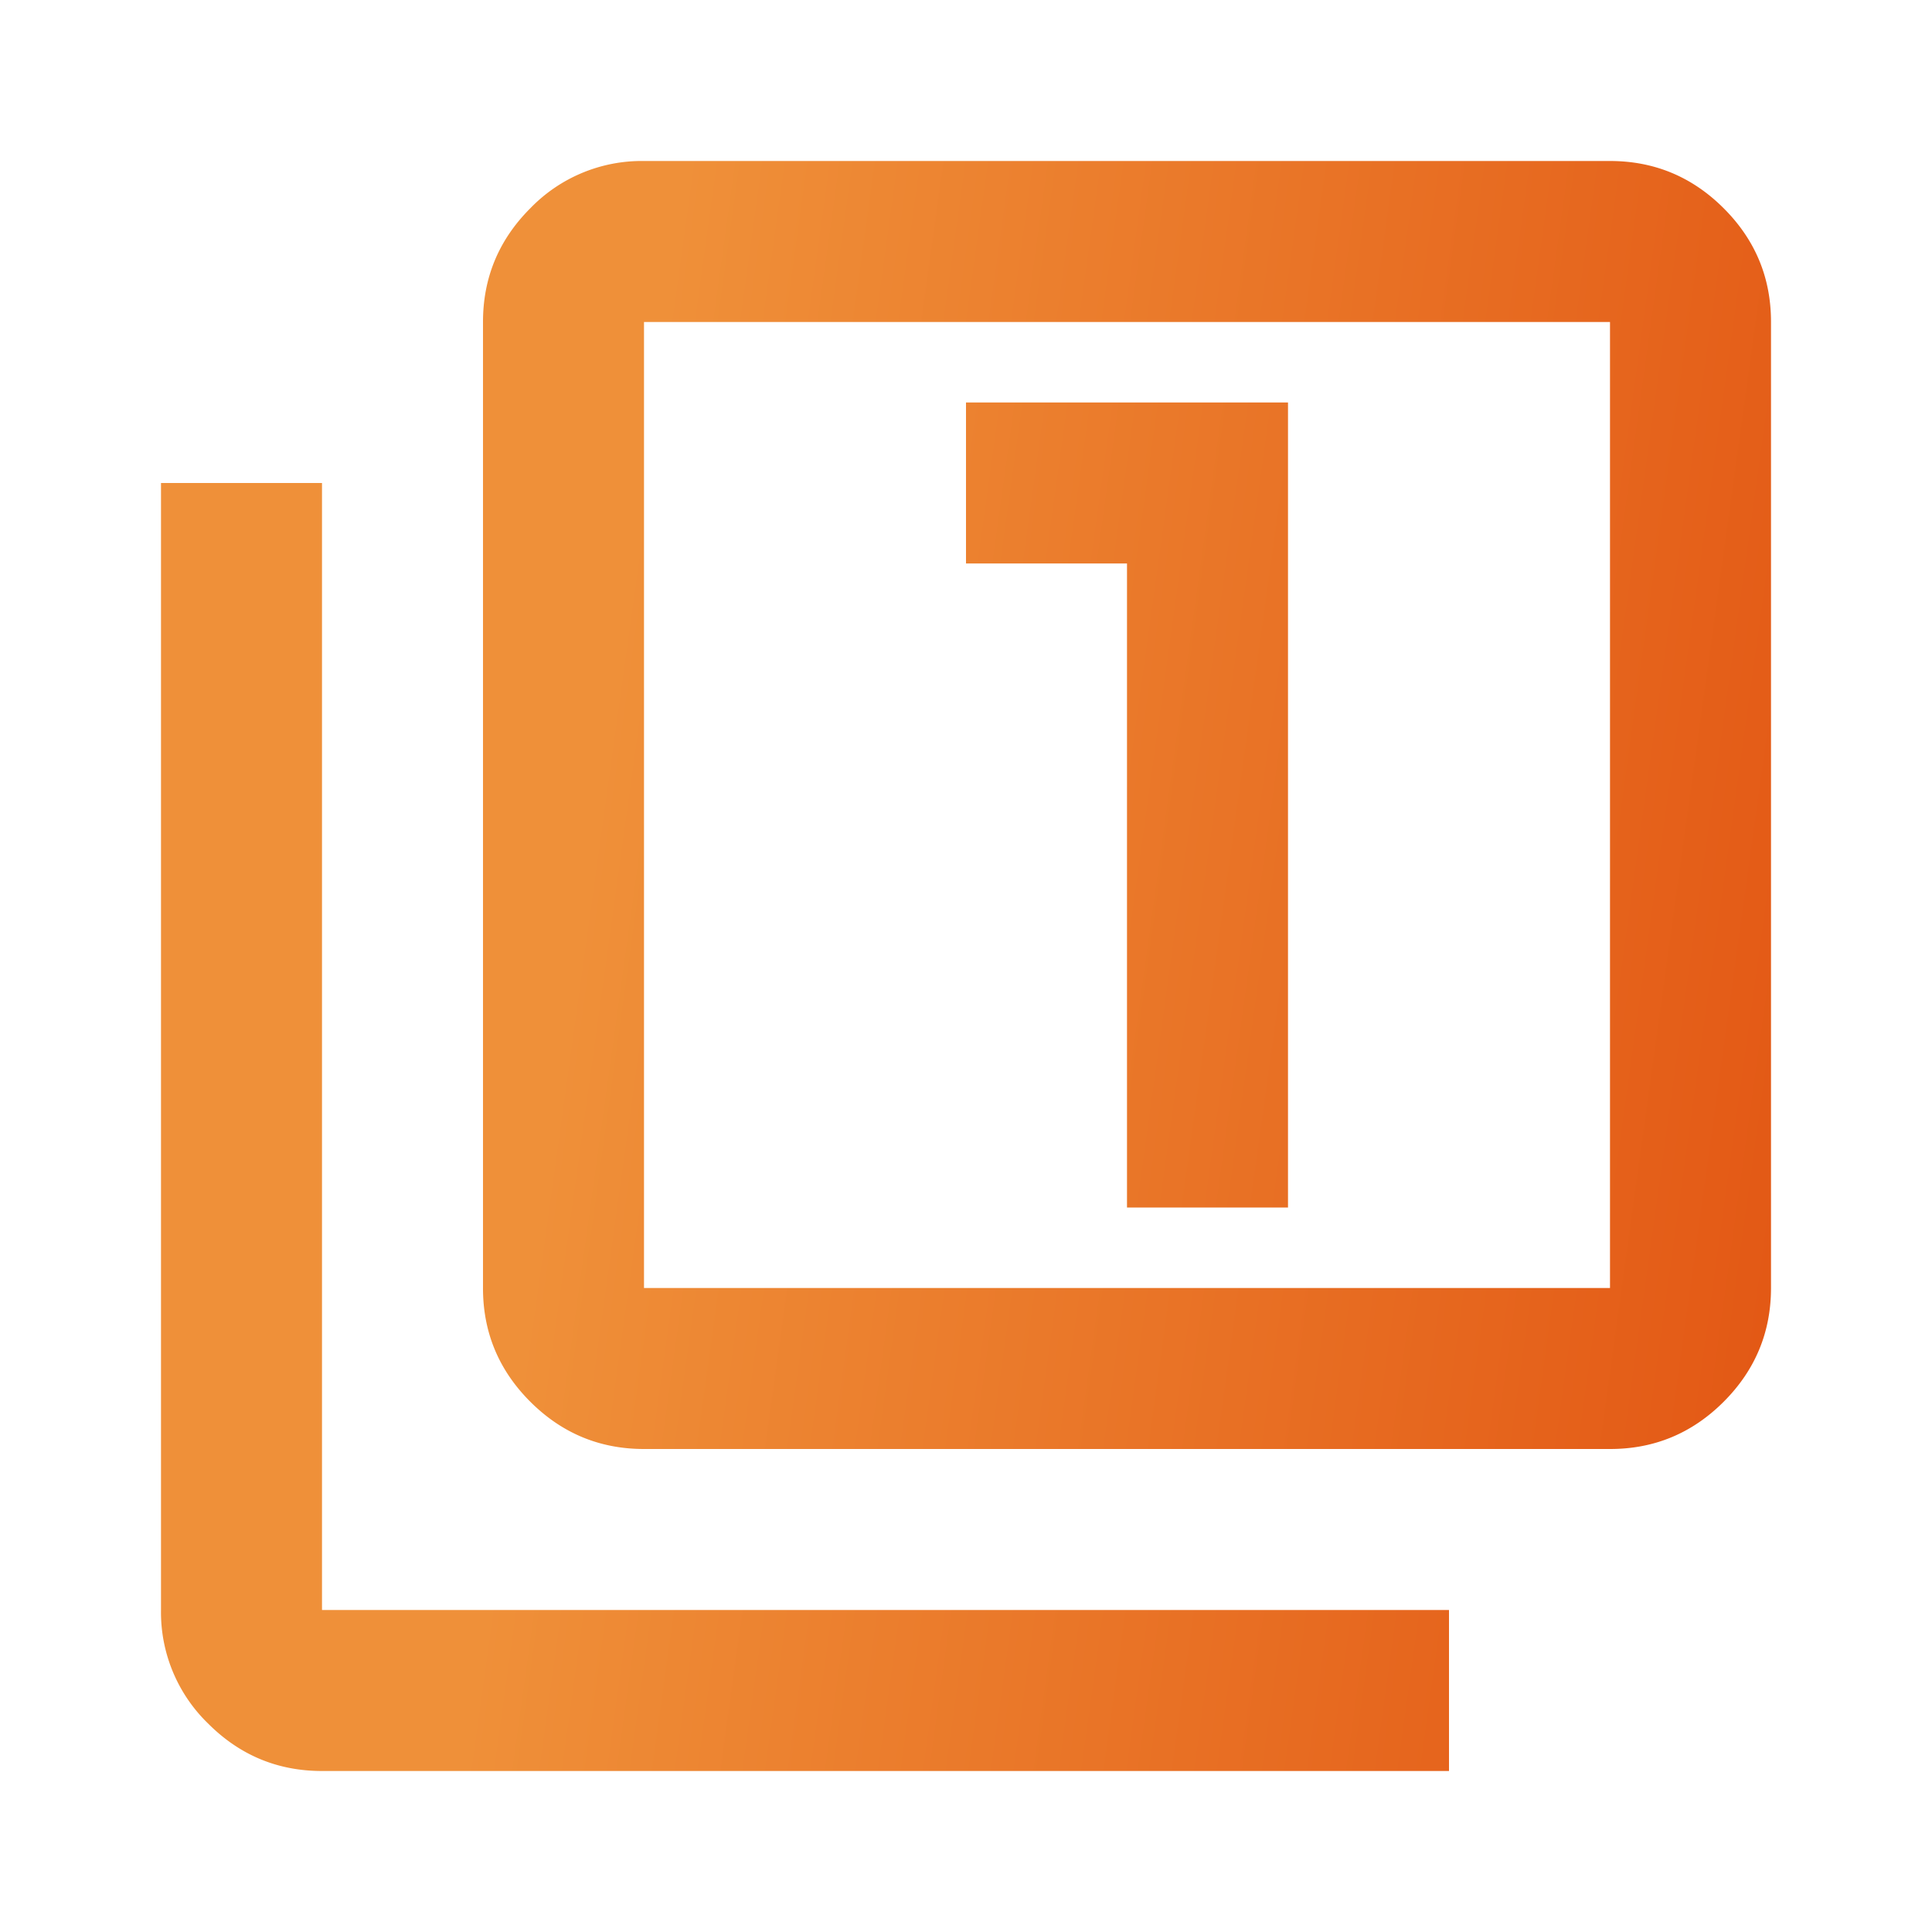 <svg xmlns:xlink="http://www.w3.org/1999/xlink"  preserveAspectRatio="xMidYMid meet" data-bbox="3.5 3.5 35 35" xmlns="http://www.w3.org/2000/svg" viewBox="0 0 42 42" height="42" width="42" data-type="ugc" role="presentation" aria-hidden="true" aria-label="">
    <g>
        <path fill="url(#31381ea9-358f-459e-a2a9-79db0cbaee91_comp-ls5uvqup)" d="M24.5 26.25H28V8.75h-7v3.5h3.5v14ZM14 31.5c-.963 0-1.787-.343-2.473-1.029-.686-.686-1.028-1.51-1.027-2.471V7c0-.963.343-1.787 1.029-2.473A3.368 3.368 0 0 1 14 3.5h21c.962 0 1.787.343 2.473 1.029.686.686 1.028 1.51 1.027 2.471v21c0 .962-.343 1.787-1.029 2.473-.686.686-1.51 1.028-2.471 1.027H14Zm0-3.5h21V7H14v21ZM7 38.5c-.963 0-1.787-.343-2.473-1.029A3.368 3.368 0 0 1 3.5 35V10.5H7V35h24.5v3.5H7Z"></path>
        <defs fill="none">
            <linearGradient gradientUnits="userSpaceOnUse" y2="10.746" x2="43.303" y1="6.739" x1="14.405" id="31381ea9-358f-459e-a2a9-79db0cbaee91_comp-ls5uvqup">
                <stop stop-color="#EF9039"></stop>
                <stop stop-color="#E25412" offset="1"></stop>
            </linearGradient>
        </defs>
    </g>
</svg>